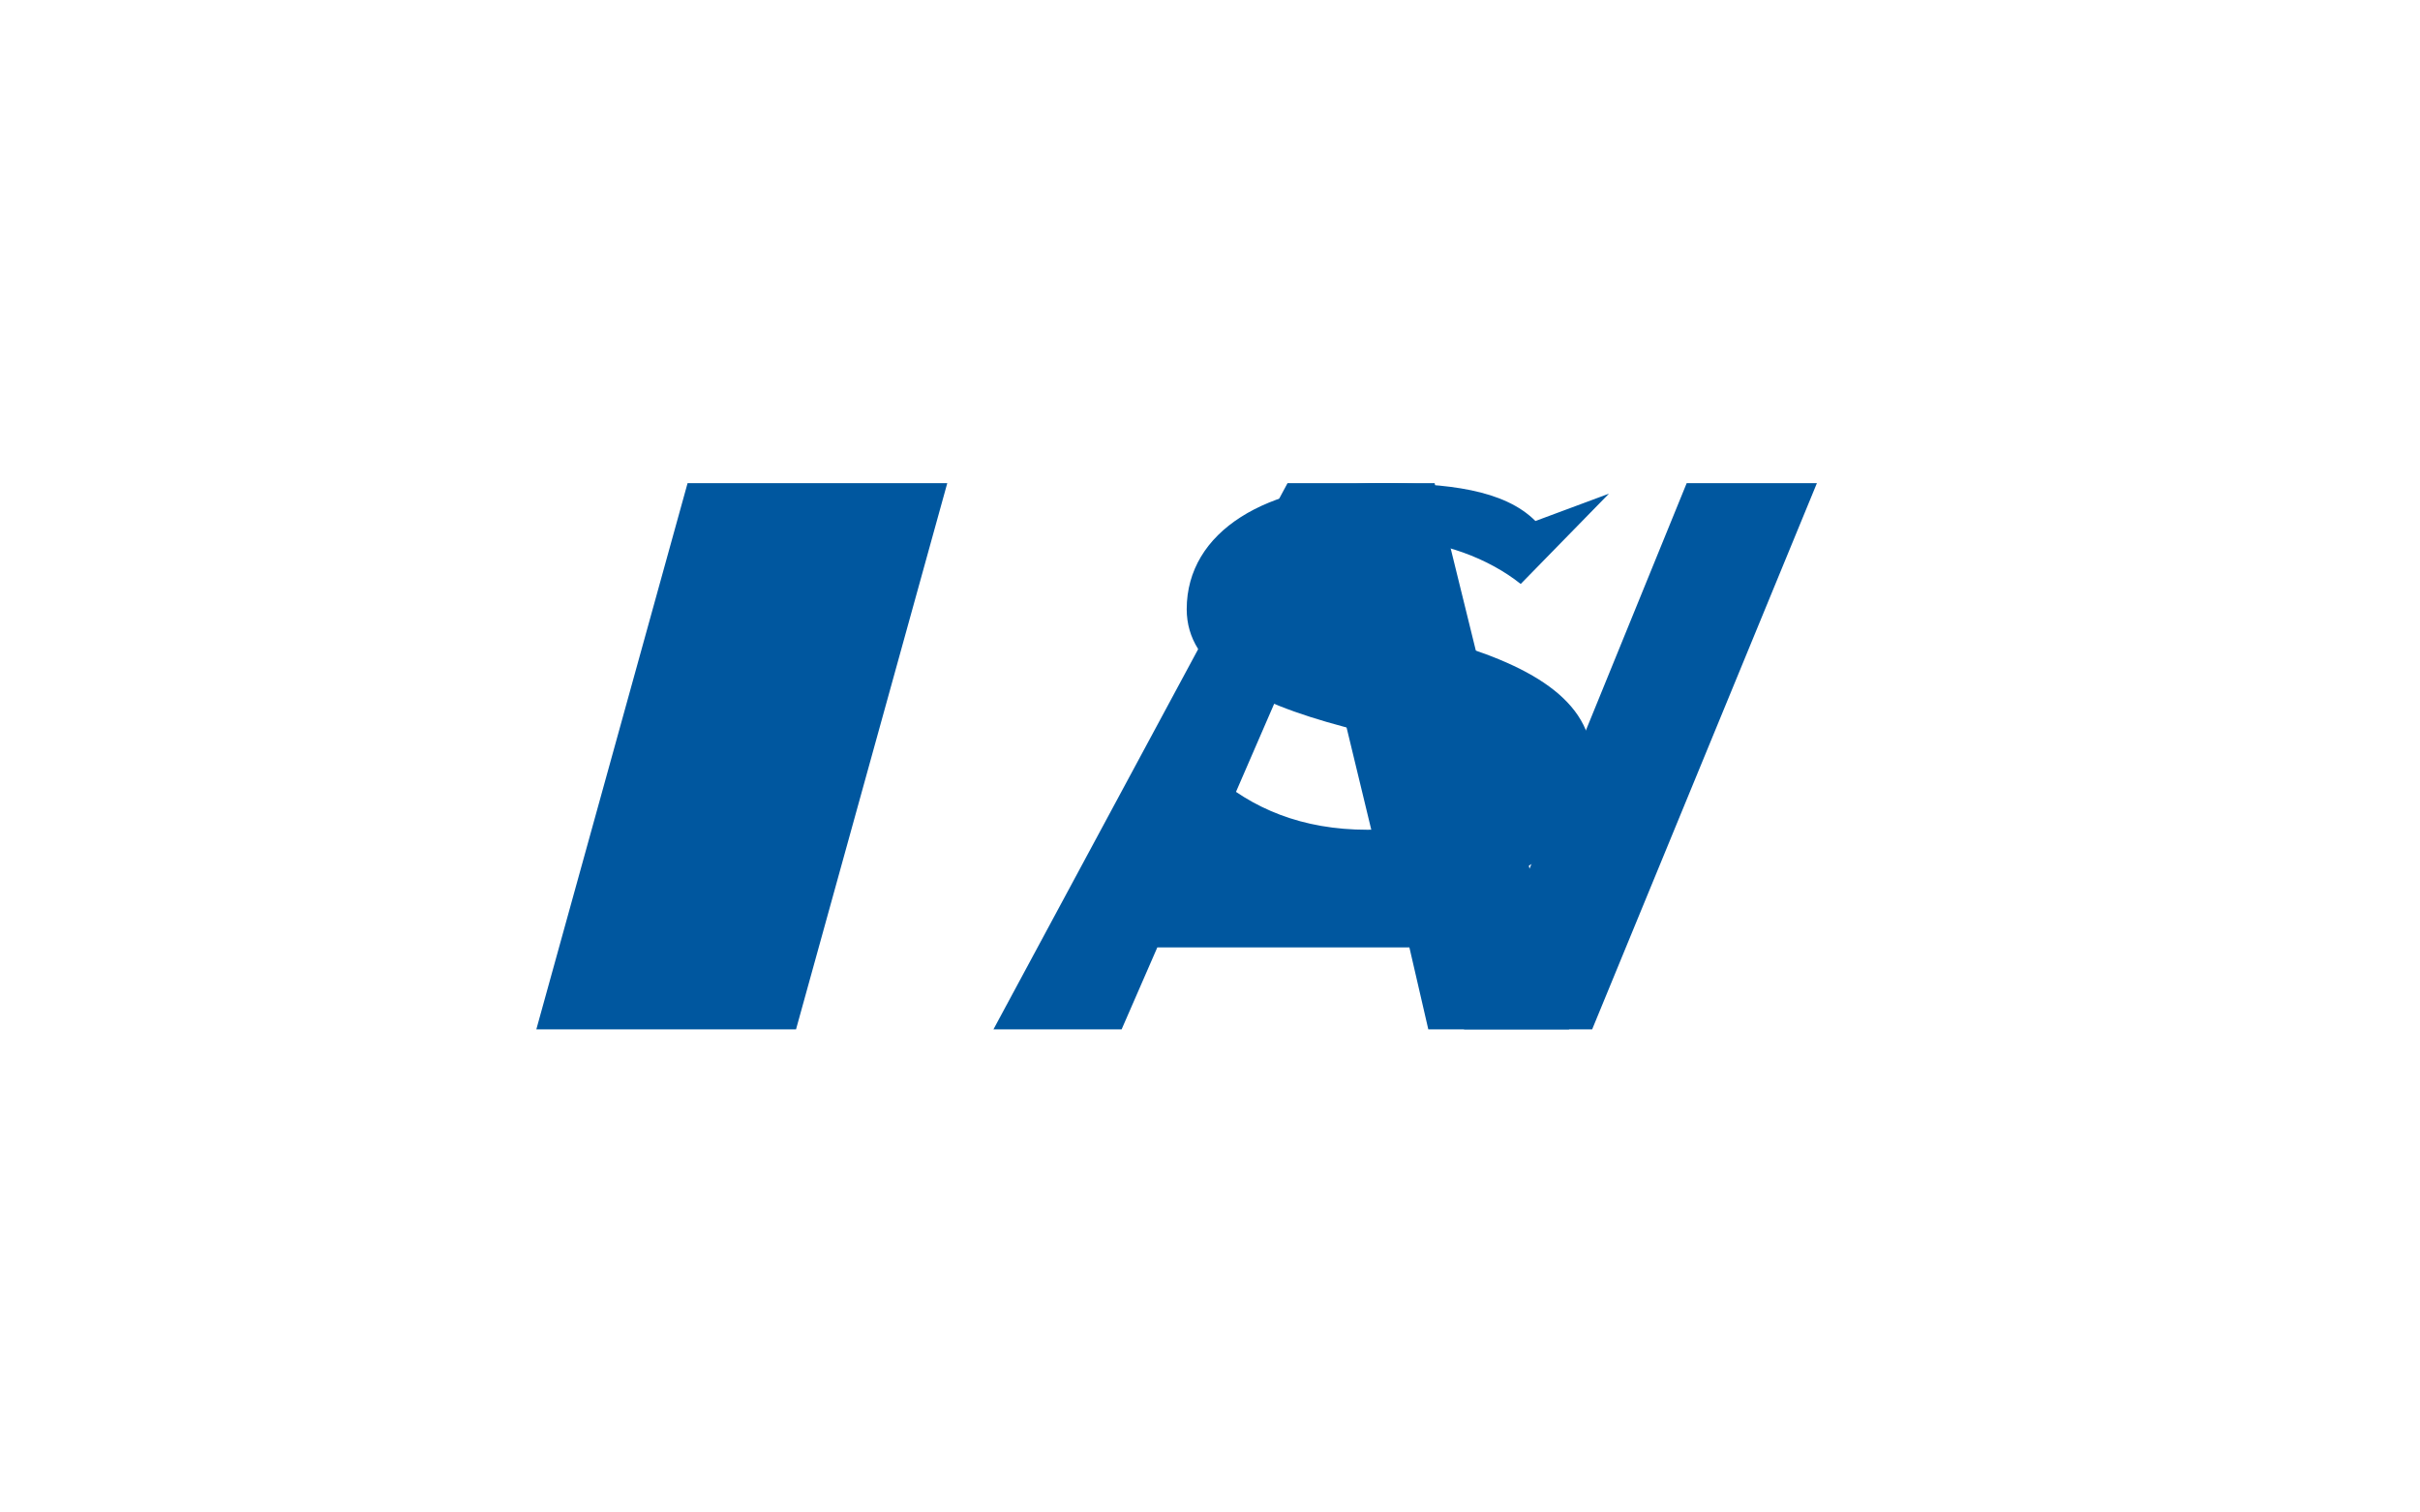 <svg width="48" height="30" viewBox="0 0 48 30" fill="none" xmlns="http://www.w3.org/2000/svg">
  <path d="M18.789 9.583H13.638L10.638 20.417H15.789L18.789 9.583Z" fill="#00579F"/>
  <path d="M31.913 9.792L30.455 10.334C29.83 9.709 28.705 9.584 27.372 9.584C25.122 9.584 23.538 10.542 23.538 12.084C23.538 13.25 24.788 13.917 26.663 14.417L27.538 14.667C28.663 14.958 29.122 15.208 29.122 15.625C29.122 16.167 28.372 16.458 27.122 16.458C25.83 16.458 24.83 16.042 24.038 15.334L22.538 15.875C23.455 17.208 25.038 17.917 27.163 17.917C29.747 17.917 31.58 16.833 31.58 15.125C31.58 13.875 30.33 13.167 28.497 12.667L27.622 12.417C26.622 12.167 25.997 11.958 25.997 11.5C25.997 10.958 26.705 10.708 27.622 10.708C28.58 10.708 29.538 11.083 30.163 11.583L31.913 9.792Z" fill="#00579F"/>
  <path d="M33.455 9.583L29.038 20.417H31.58L36.038 9.583H33.455Z" fill="#00579F"/>
  <path d="M25.538 9.583L19.705 20.417H22.247L22.955 18.792H27.955L28.33 20.417H31.122L28.455 9.583H25.538ZM23.955 17L26.122 12L27.33 17H23.955Z" fill="#00579F"/>
</svg> 